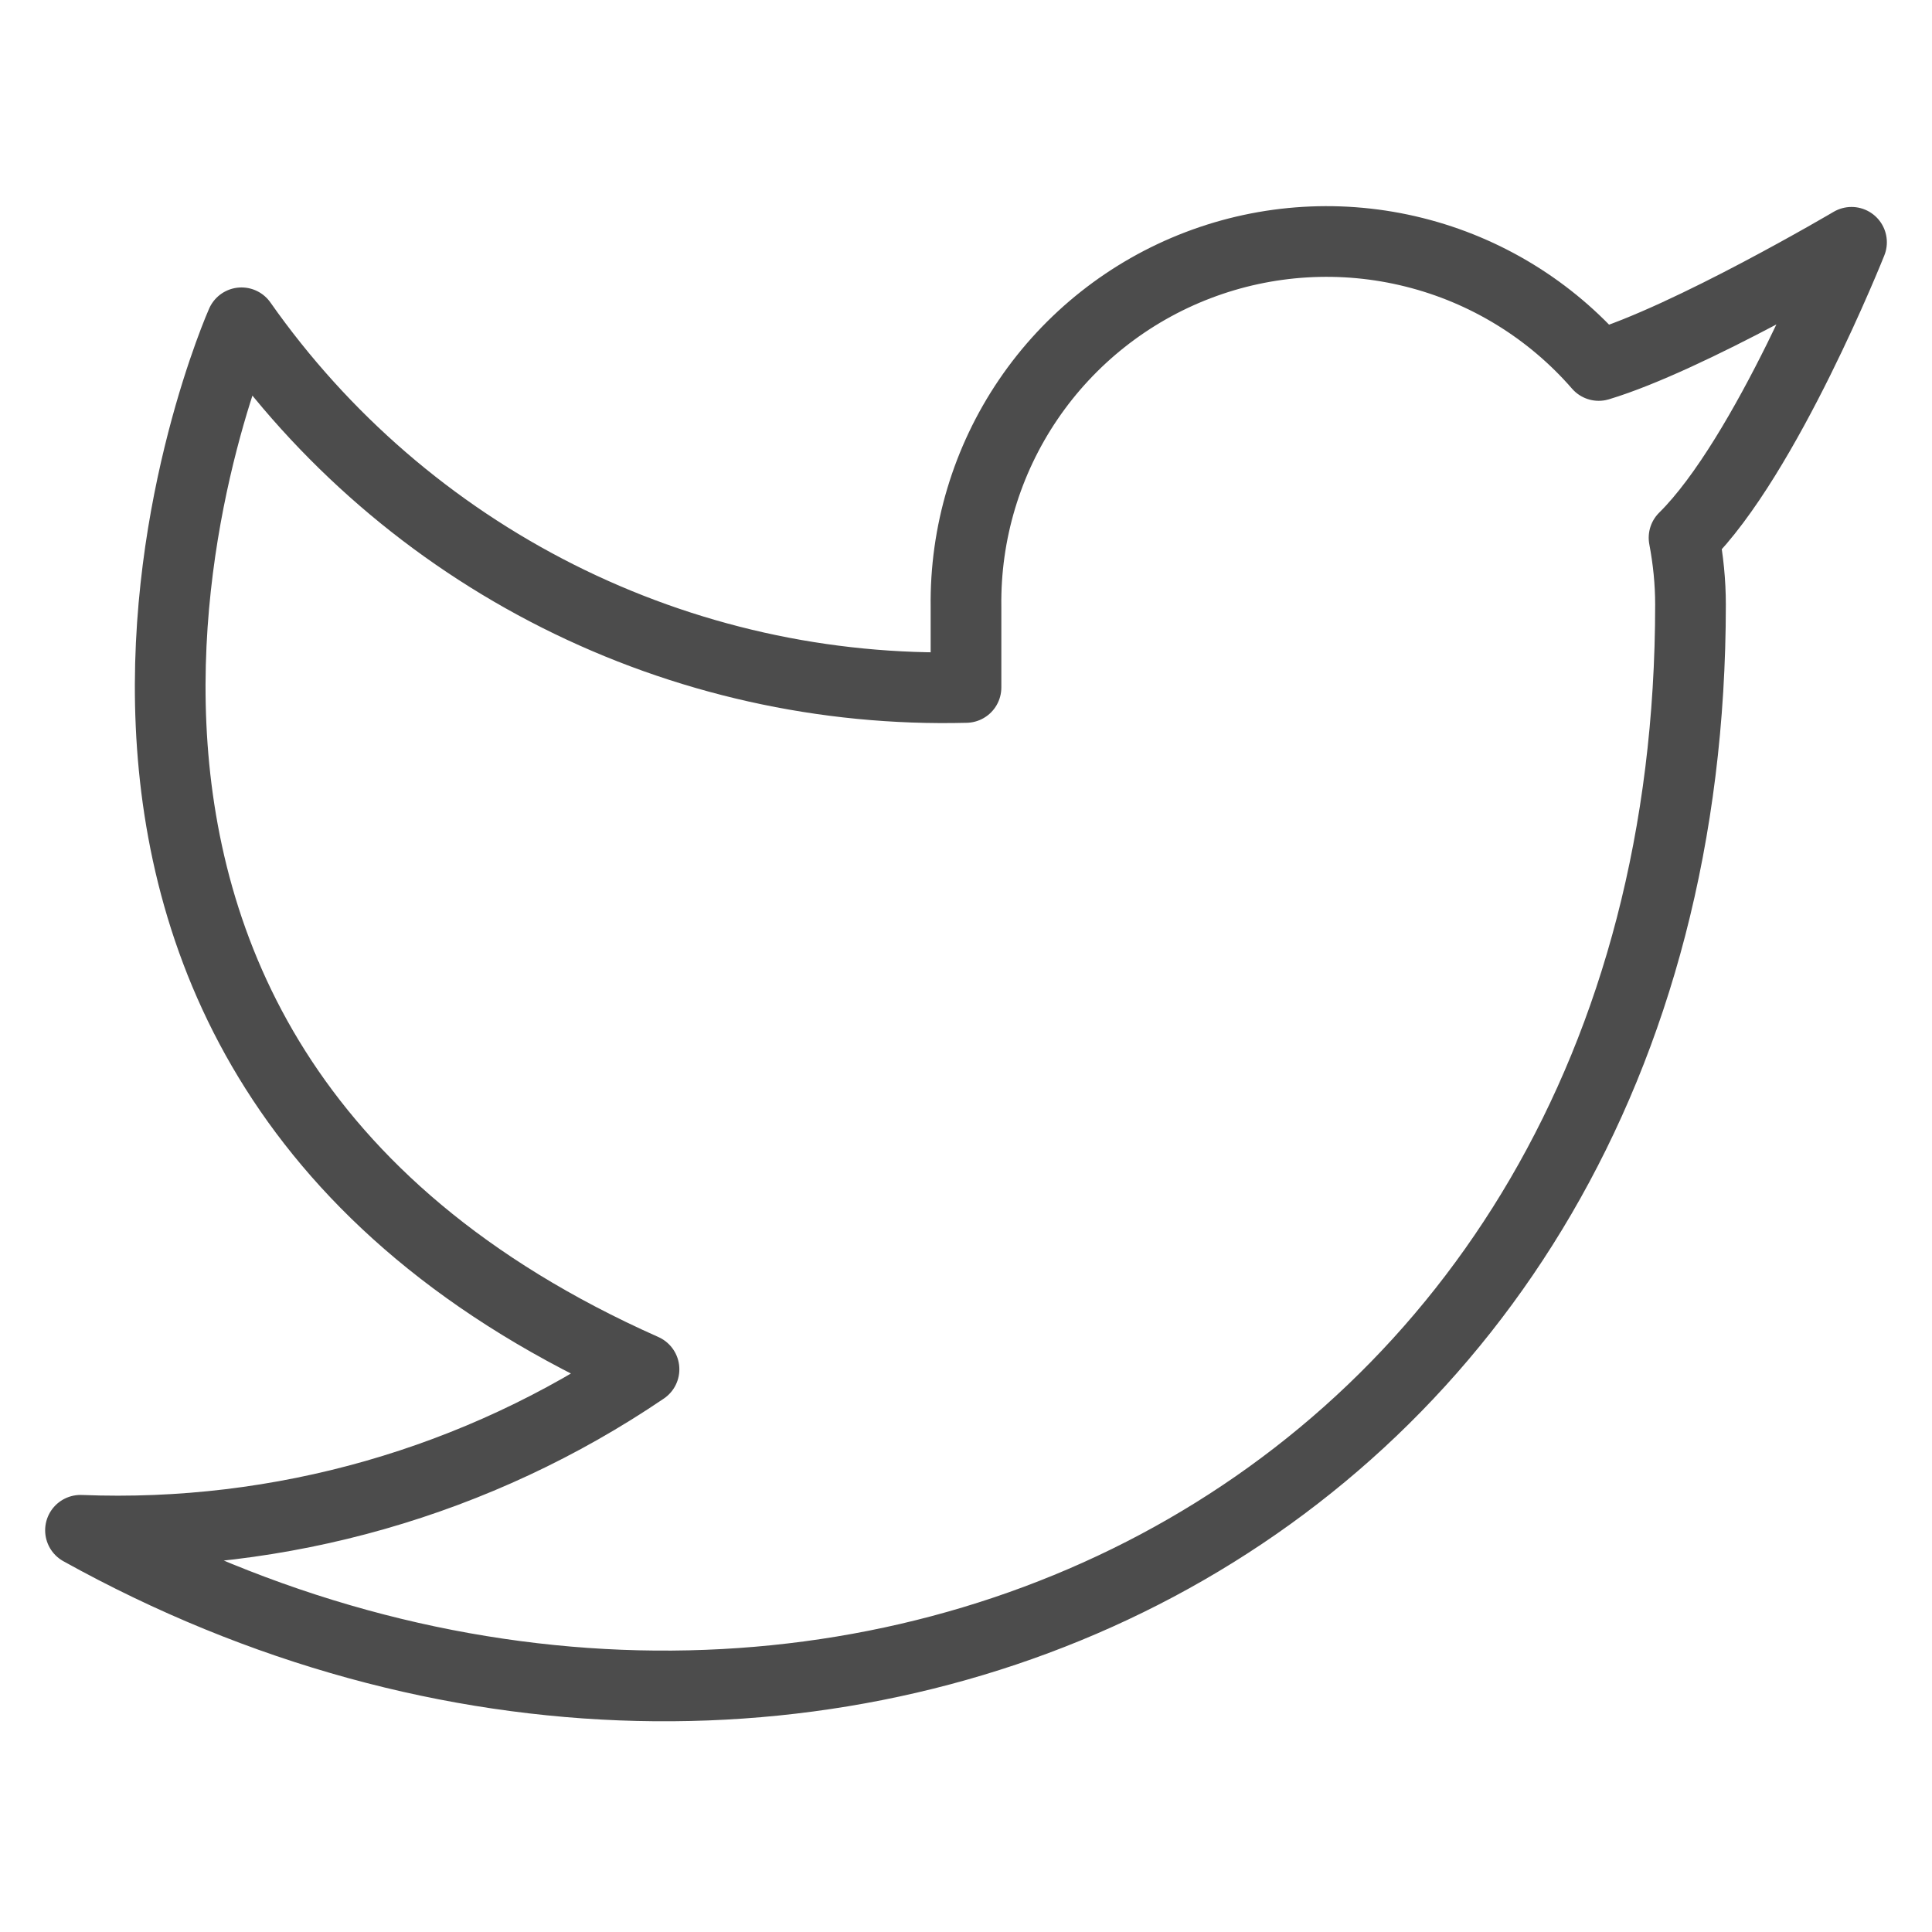 <svg width="41" height="41" viewBox="0 0 41 41" fill="none" xmlns="http://www.w3.org/2000/svg">
<path d="M39.292 5.142C39.292 5.142 35.844 7.178 33.927 7.756C32.899 6.573 31.531 5.734 30.01 5.354C28.489 4.973 26.888 5.069 25.424 5.628C23.959 6.187 22.701 7.183 21.82 8.48C20.94 9.777 20.479 11.313 20.5 12.881V14.589C17.498 14.667 14.523 14.001 11.84 12.651C9.158 11.301 6.851 9.308 5.125 6.85C5.125 6.85 -1.708 22.225 13.667 29.059C10.148 31.447 5.957 32.644 1.708 32.475C17.083 41.017 35.875 32.475 35.875 12.83C35.875 12.355 35.827 11.88 35.738 11.412C37.481 9.693 39.292 5.142 39.292 5.142Z" stroke="black" stroke-opacity="0.7" stroke-width="1.5" stroke-linecap="round" stroke-linejoin="round"/>
</svg>

